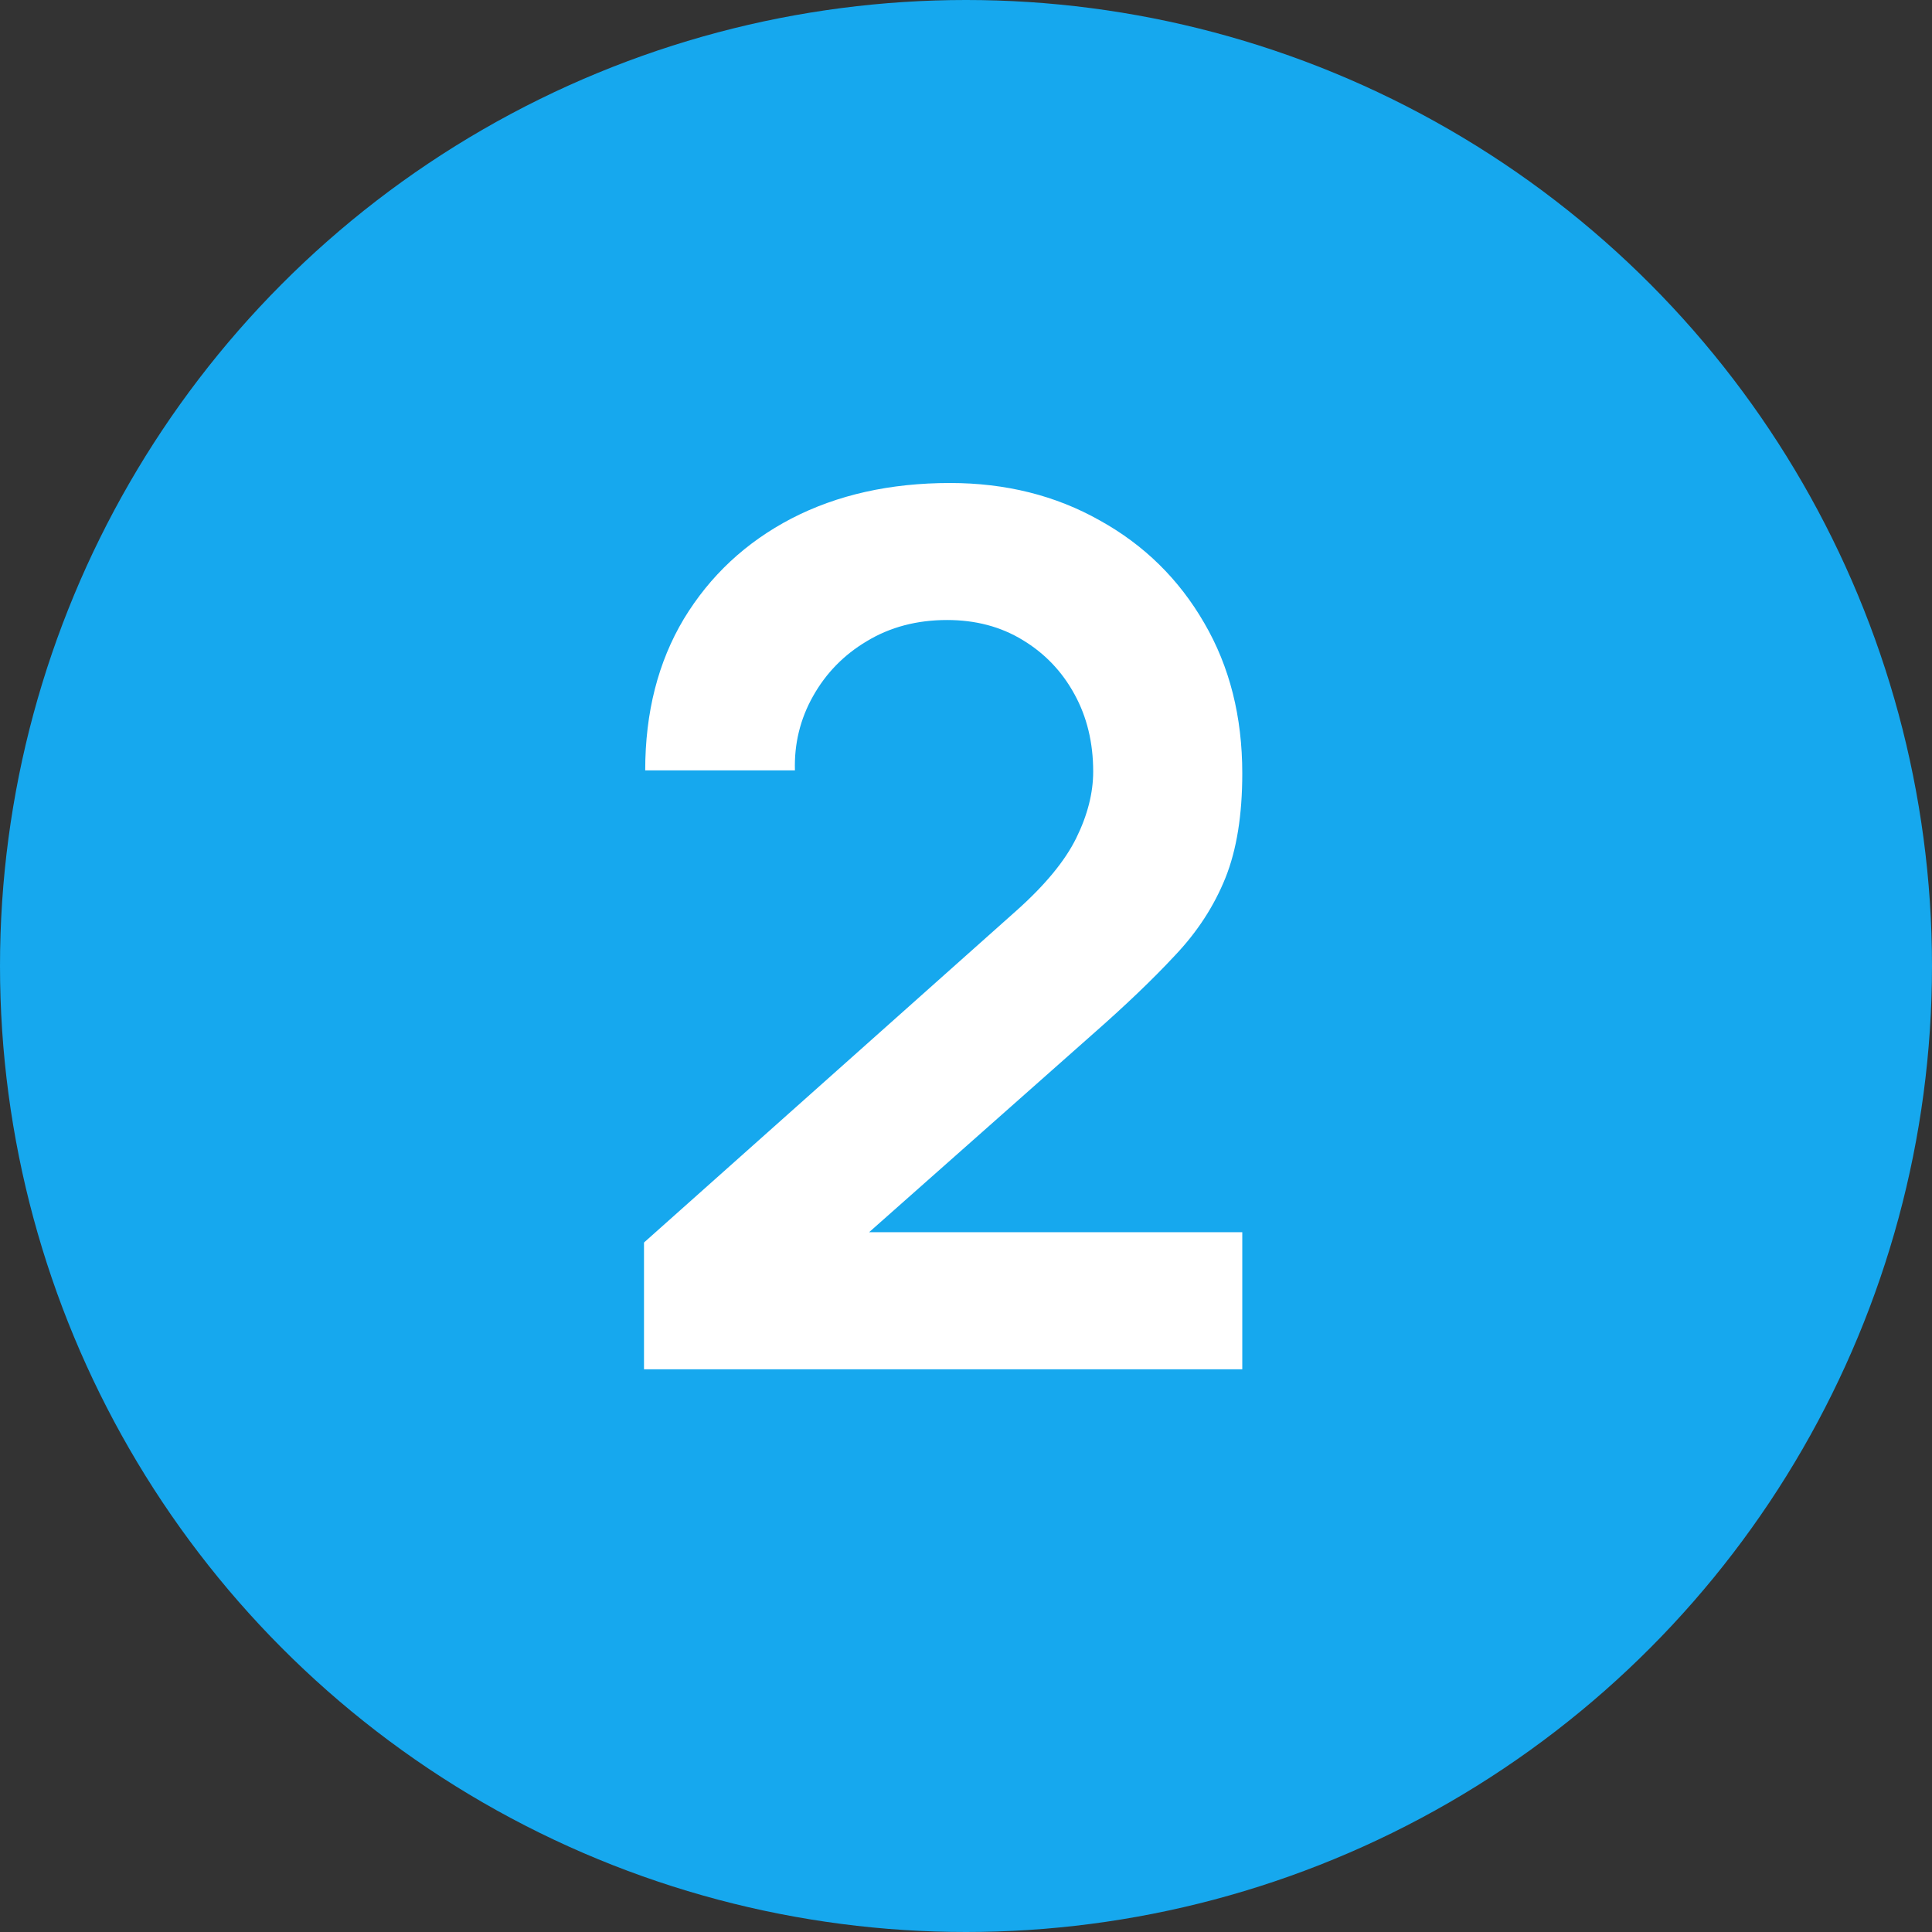 <svg width="24" height="24" viewBox="0 0 24 24" fill="none" xmlns="http://www.w3.org/2000/svg">
<rect x="0" y="0" width="24" height="24" fill="#333333" stroke="none"/>
<circle cx="12" cy="12" r="12" fill="#16A8EE"/>
<path d="M8 17.01V15.435L12.62 11.318C12.98 10.998 13.23 10.695 13.37 10.41C13.51 10.125 13.58 9.85 13.58 9.585C13.58 9.225 13.502 8.905 13.348 8.625C13.193 8.34 12.977 8.115 12.703 7.95C12.432 7.785 12.12 7.702 11.765 7.702C11.39 7.702 11.057 7.79 10.768 7.965C10.482 8.135 10.26 8.363 10.1 8.648C9.94 8.932 9.865 9.24 9.875 9.57H8.015C8.015 8.85 8.175 8.223 8.495 7.688C8.82 7.152 9.265 6.737 9.83 6.442C10.4 6.147 11.057 6 11.803 6C12.492 6 13.113 6.155 13.662 6.465C14.213 6.77 14.645 7.195 14.96 7.74C15.275 8.28 15.432 8.902 15.432 9.607C15.432 10.123 15.363 10.555 15.223 10.905C15.082 11.255 14.873 11.578 14.592 11.873C14.318 12.168 13.975 12.495 13.565 12.855L10.287 15.758L10.123 15.307H15.432V17.01H8Z" fill="white"/>
</svg>

